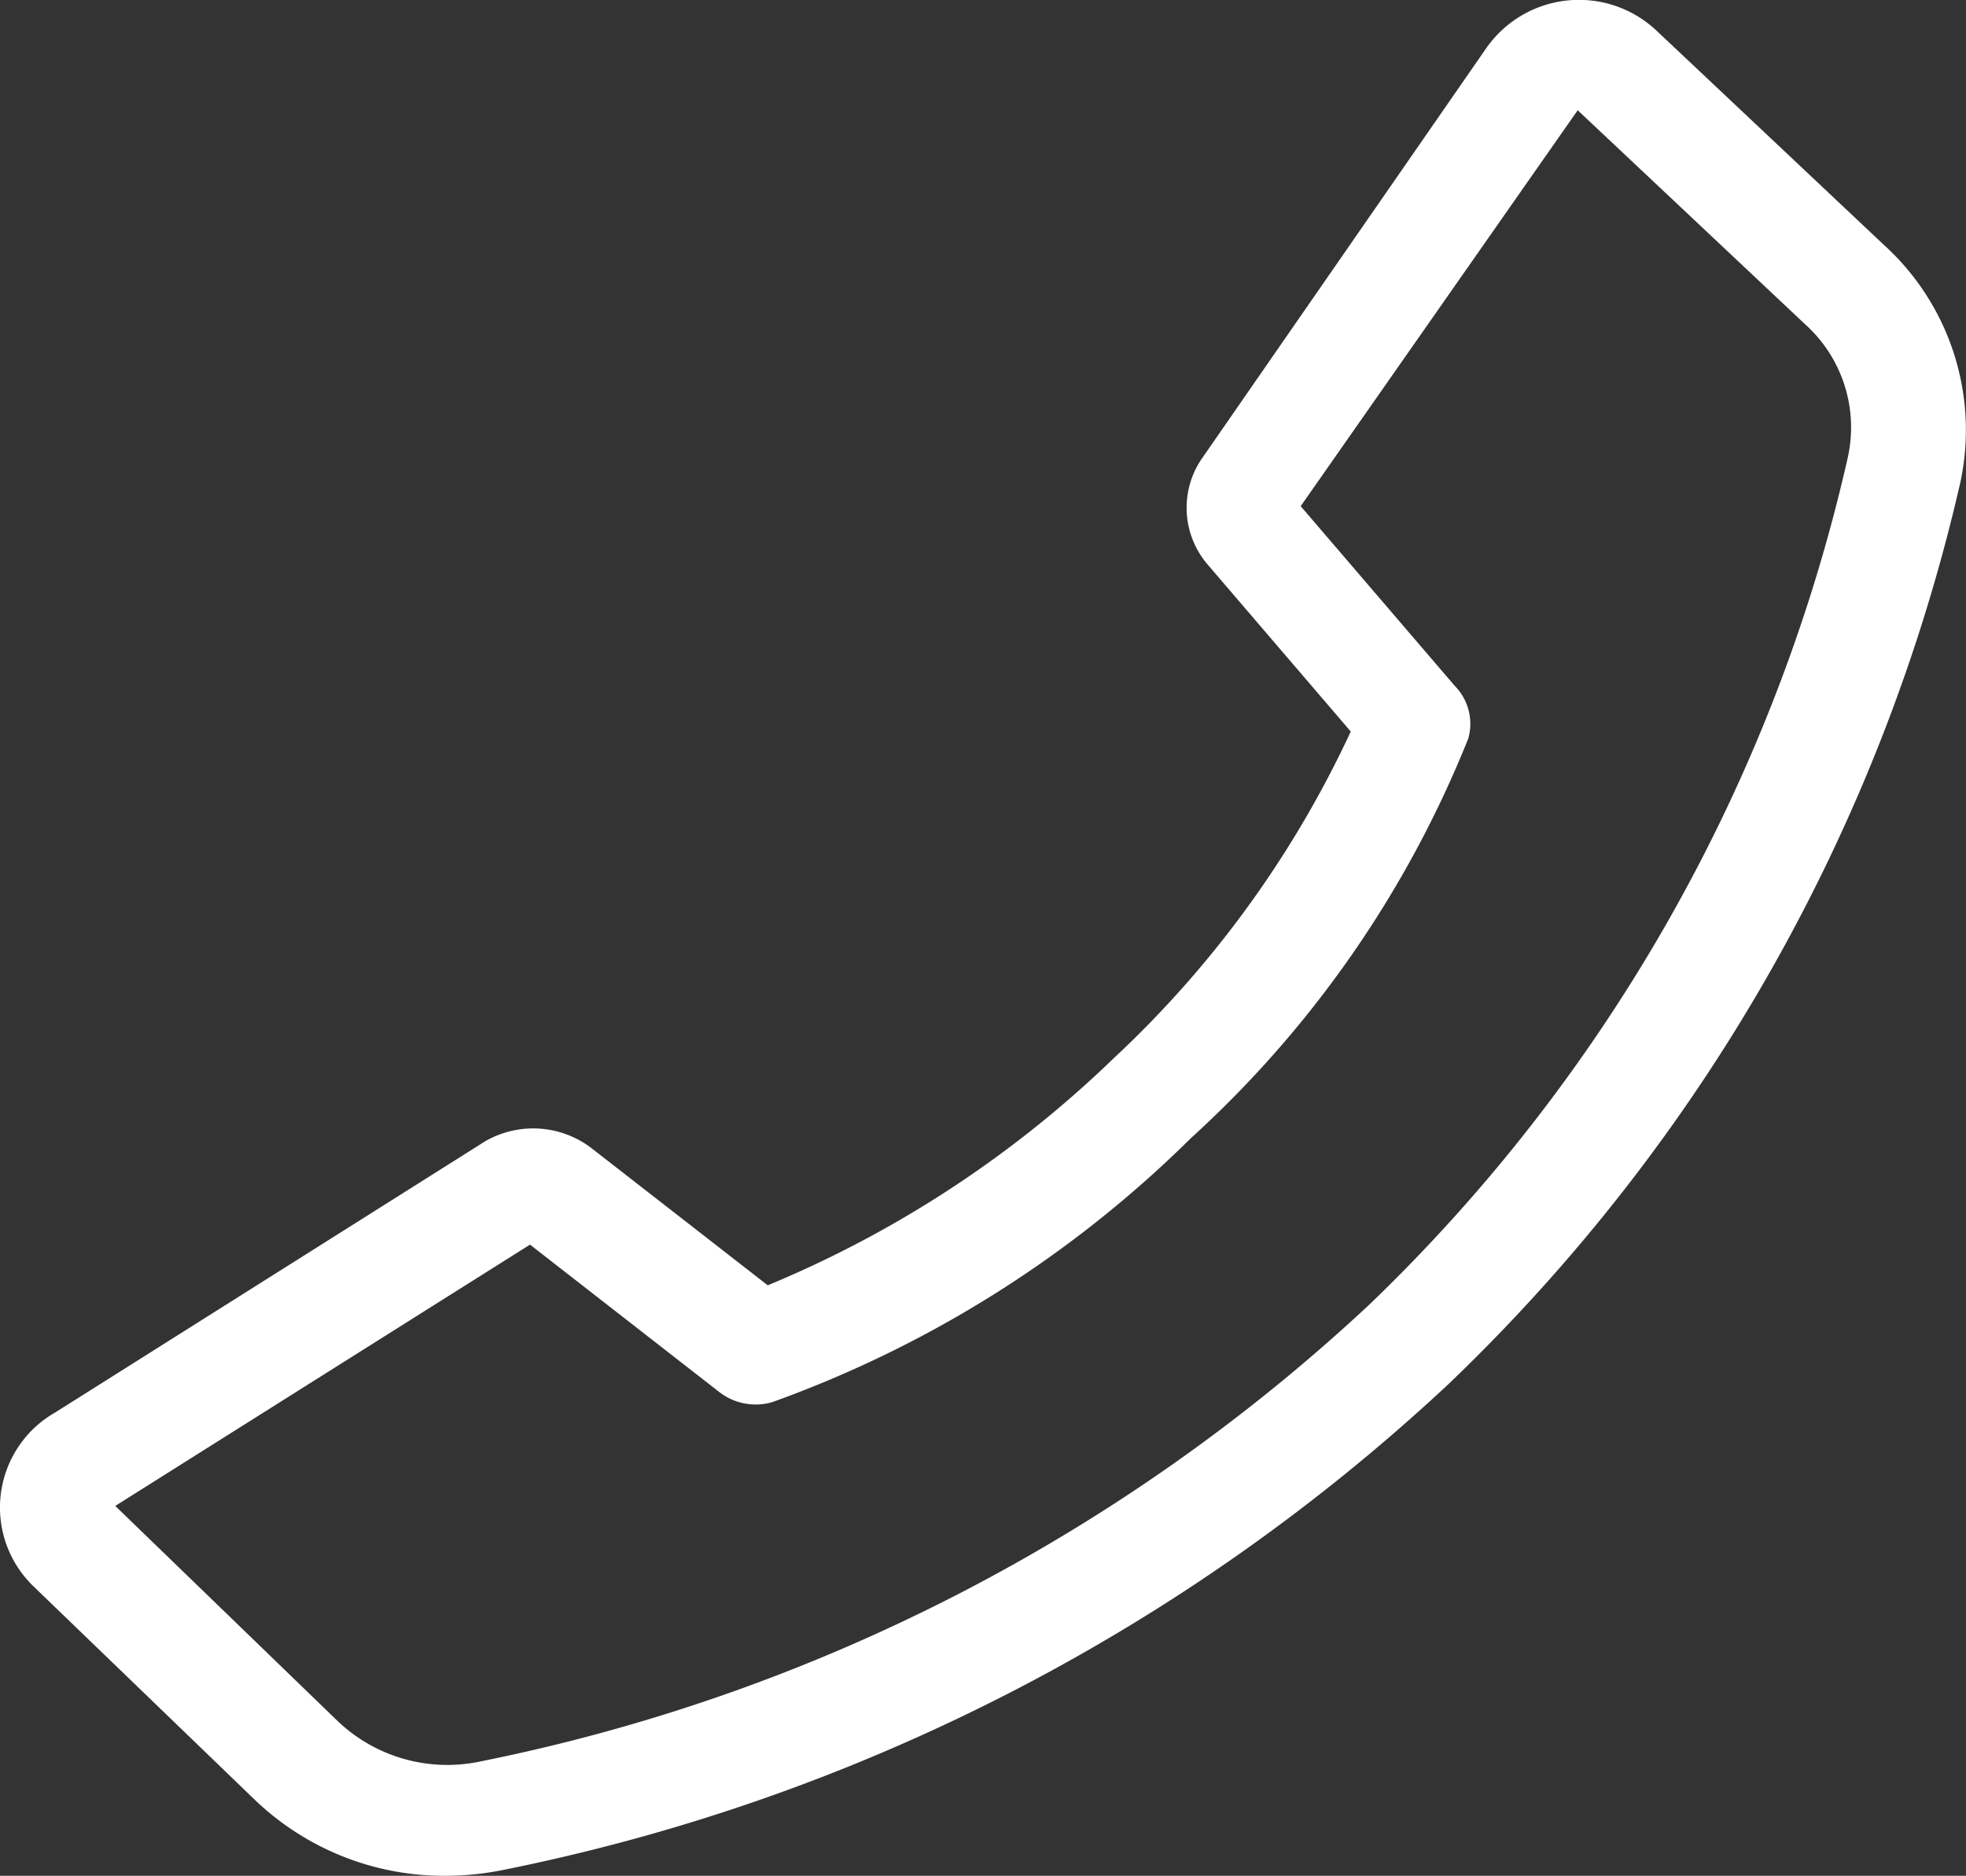 <svg xmlns="http://www.w3.org/2000/svg" width="15.316" height="14.616" viewBox="0 0 15.316 14.616">
  <rect x="0" y="0" width="15.316" height="14.616" fill="#333333" stroke="none"/>
  <path id="Path_31" data-name="Path 31" d="M4.824,16.818a2.246,2.246,0,0,0,.442-.045,15.16,15.16,0,0,0,7.367-3.786,14.057,14.057,0,0,0,3.989-7.031,1.949,1.949,0,0,0-.6-1.849L14.251,2.438a.881.881,0,0,0-1.326.143l-2.217,3.2a.679.679,0,0,0,.05.821l1.114,1.3a8.2,8.2,0,0,1-1.848,2.547h0A8.621,8.621,0,0,1,7.33,12.217L5.954,11.146a.748.748,0,0,0-.824-.052L1.782,13.206A.853.853,0,0,0,1.6,14.553l1.729,1.668A2.128,2.128,0,0,0,4.824,16.818ZM13.64,3.061l1.772,1.668a1.081,1.081,0,0,1,.332,1.038,13.182,13.182,0,0,1-3.727,6.6,14.257,14.257,0,0,1-6.935,3.562,1.238,1.238,0,0,1-1.107-.321L2.247,13.936,5.478,11.9l1.479,1.152a.461.461,0,0,0,.409.075,8.925,8.925,0,0,0,3.261-2.057h0a8.445,8.445,0,0,0,2.161-3.115.421.421,0,0,0-.106-.409l-1.2-1.4Z" transform="translate(-1.349 -2.202)" fill="#fff"/>
</svg>
